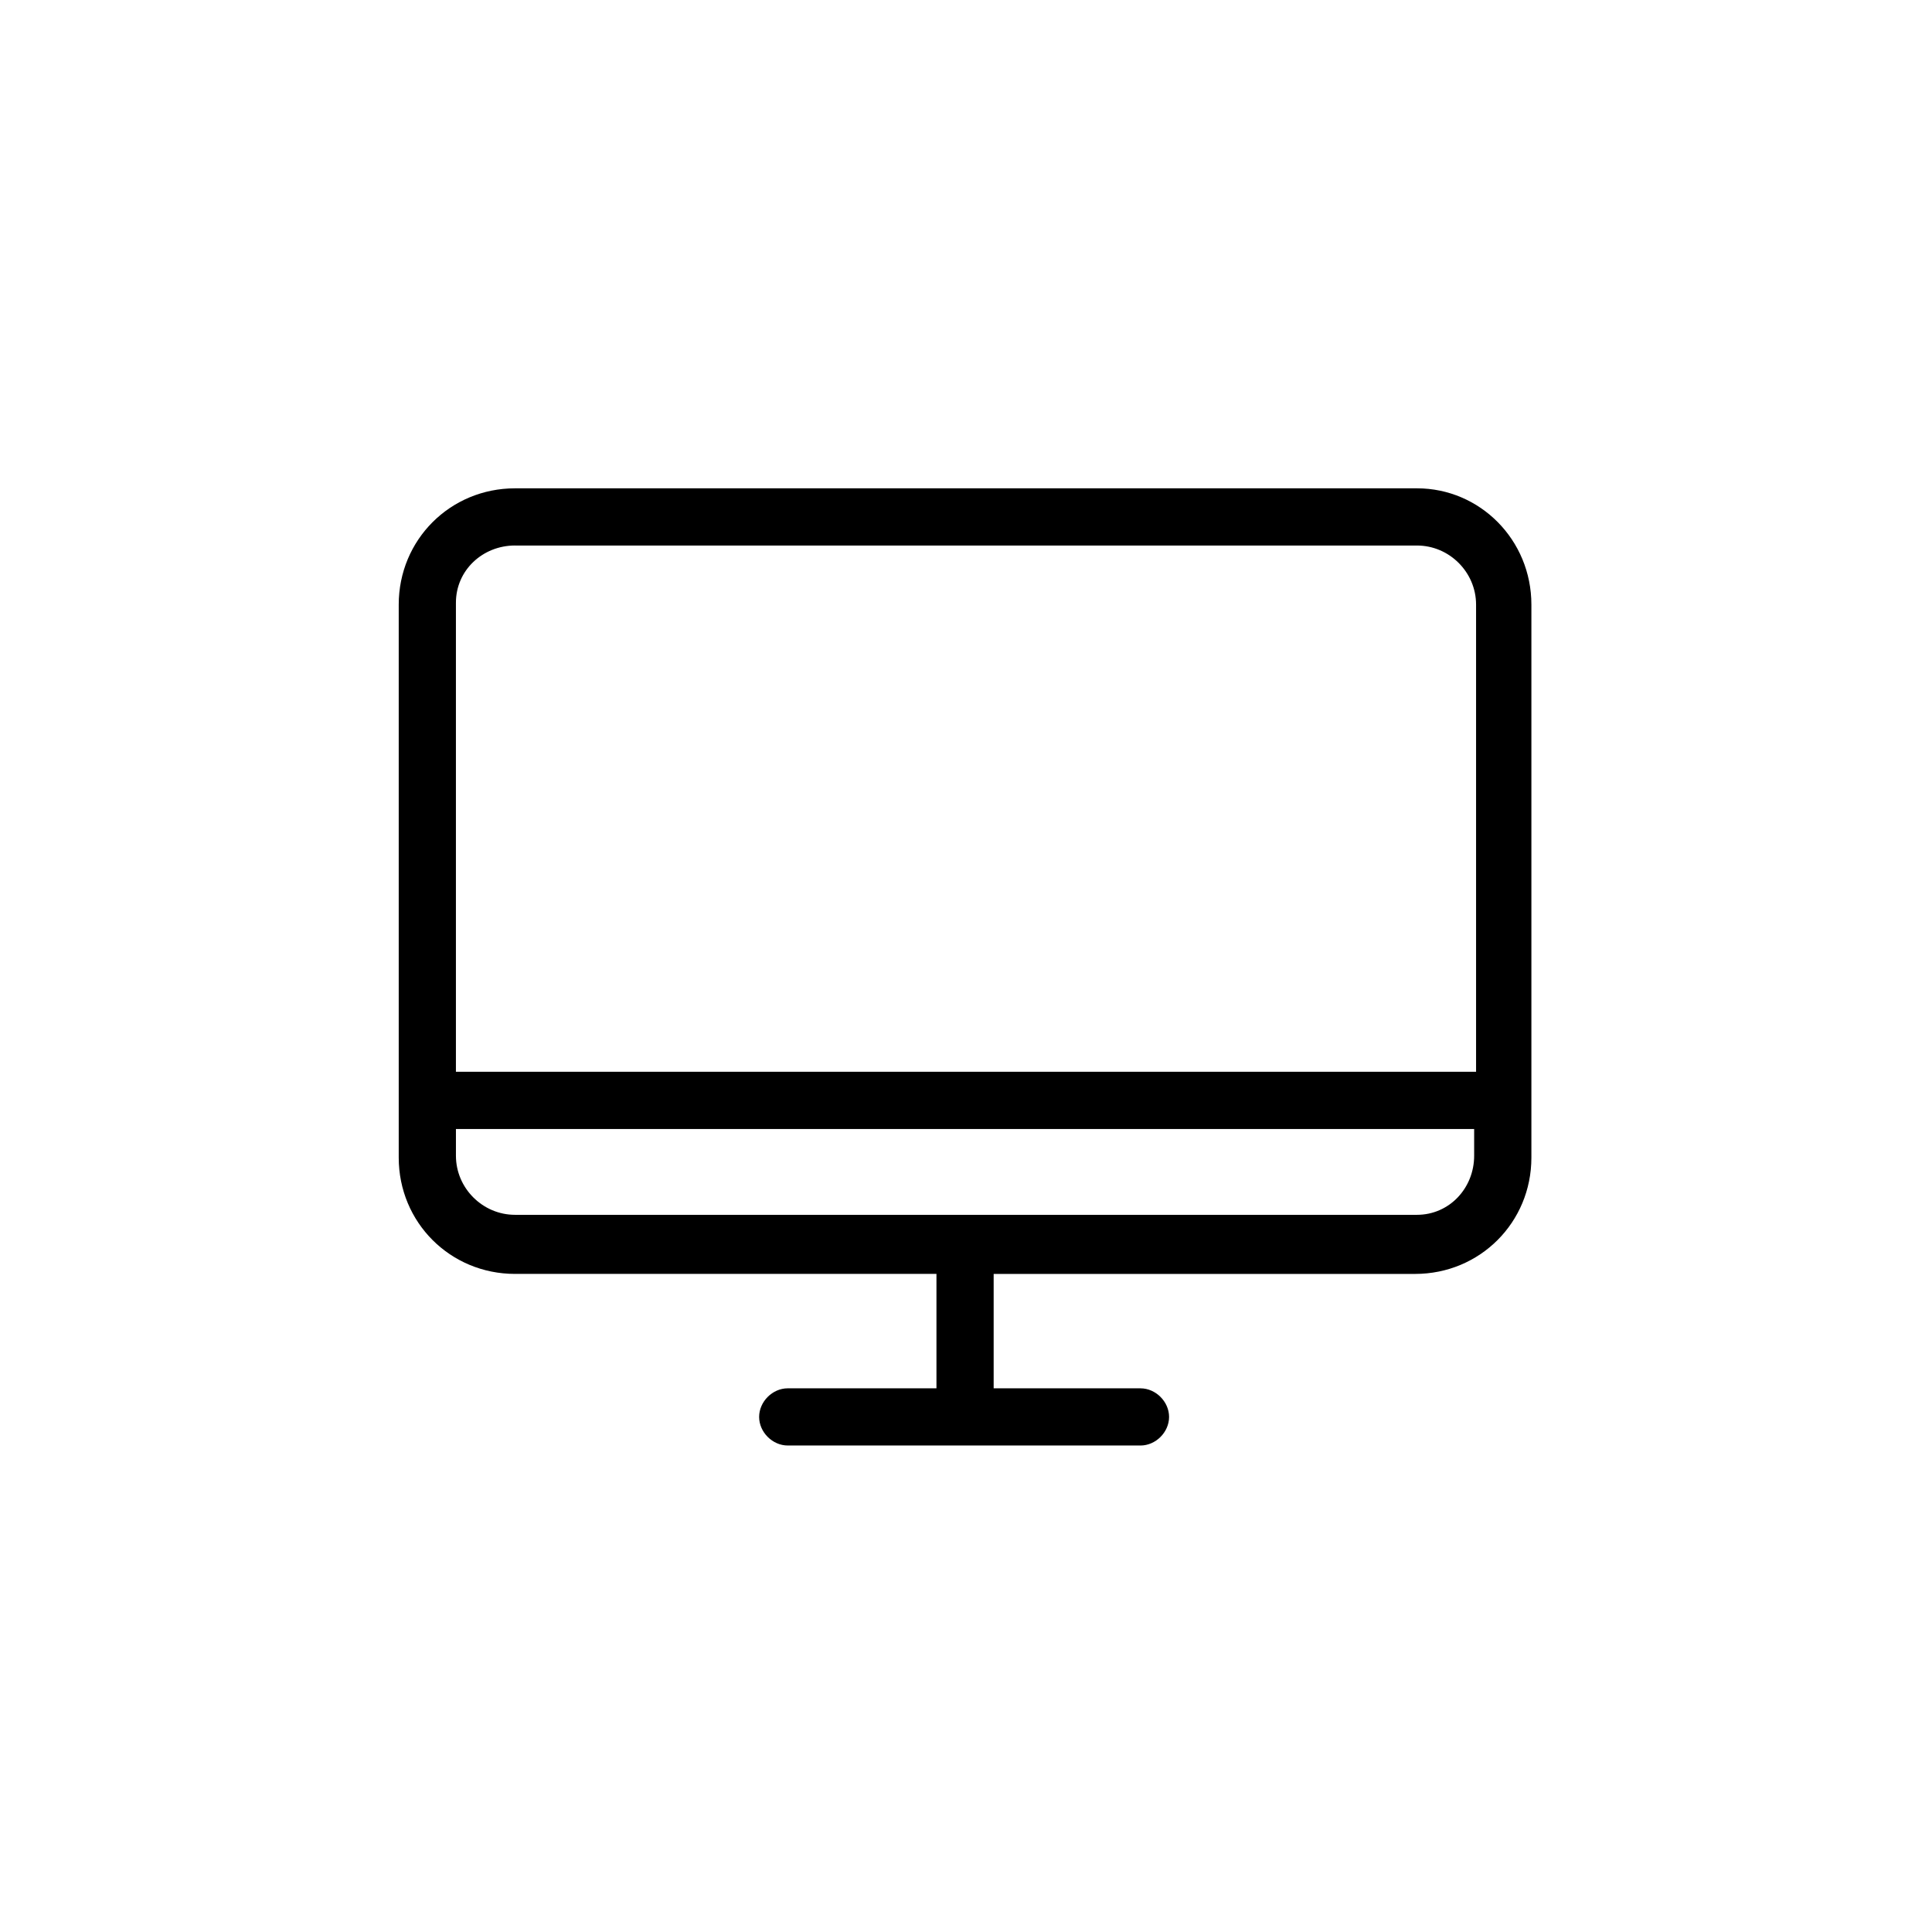<?xml version="1.0" encoding="UTF-8"?>
<!-- Uploaded to: SVG Repo, www.svgrepo.com, Generator: SVG Repo Mixer Tools -->
<svg fill="#000000" width="800px" height="800px" version="1.1" viewBox="144 144 512 512" xmlns="http://www.w3.org/2000/svg">
 <path d="m519.51 273.41h-239.02c-17.18 0-30.824 13.645-30.824 30.824v146.54c0 17.18 13.645 30.824 30.824 30.824h111.68v30.32h-39.414c-4.043 0-7.578 3.539-7.578 7.578 0 4.043 3.539 7.578 7.578 7.578l93.484 0.004c4.043 0 7.578-3.539 7.578-7.578 0-4.043-3.539-7.578-7.578-7.578h-38.91v-30.32h111.68c17.18 0 30.824-13.645 30.824-30.824v-146.54c0.004-17.184-13.641-30.828-30.316-30.828zm-239.02 15.16h239.02c8.59 0 15.664 7.074 15.664 15.664v123.8h-270.35v-124.31c0-8.59 7.074-15.16 15.664-15.16zm239.02 177.37h-239.02c-8.59 0-15.664-7.074-15.664-15.664v-7.074h269.84v7.074c0 8.586-6.57 15.664-15.16 15.664z"/>
</svg>